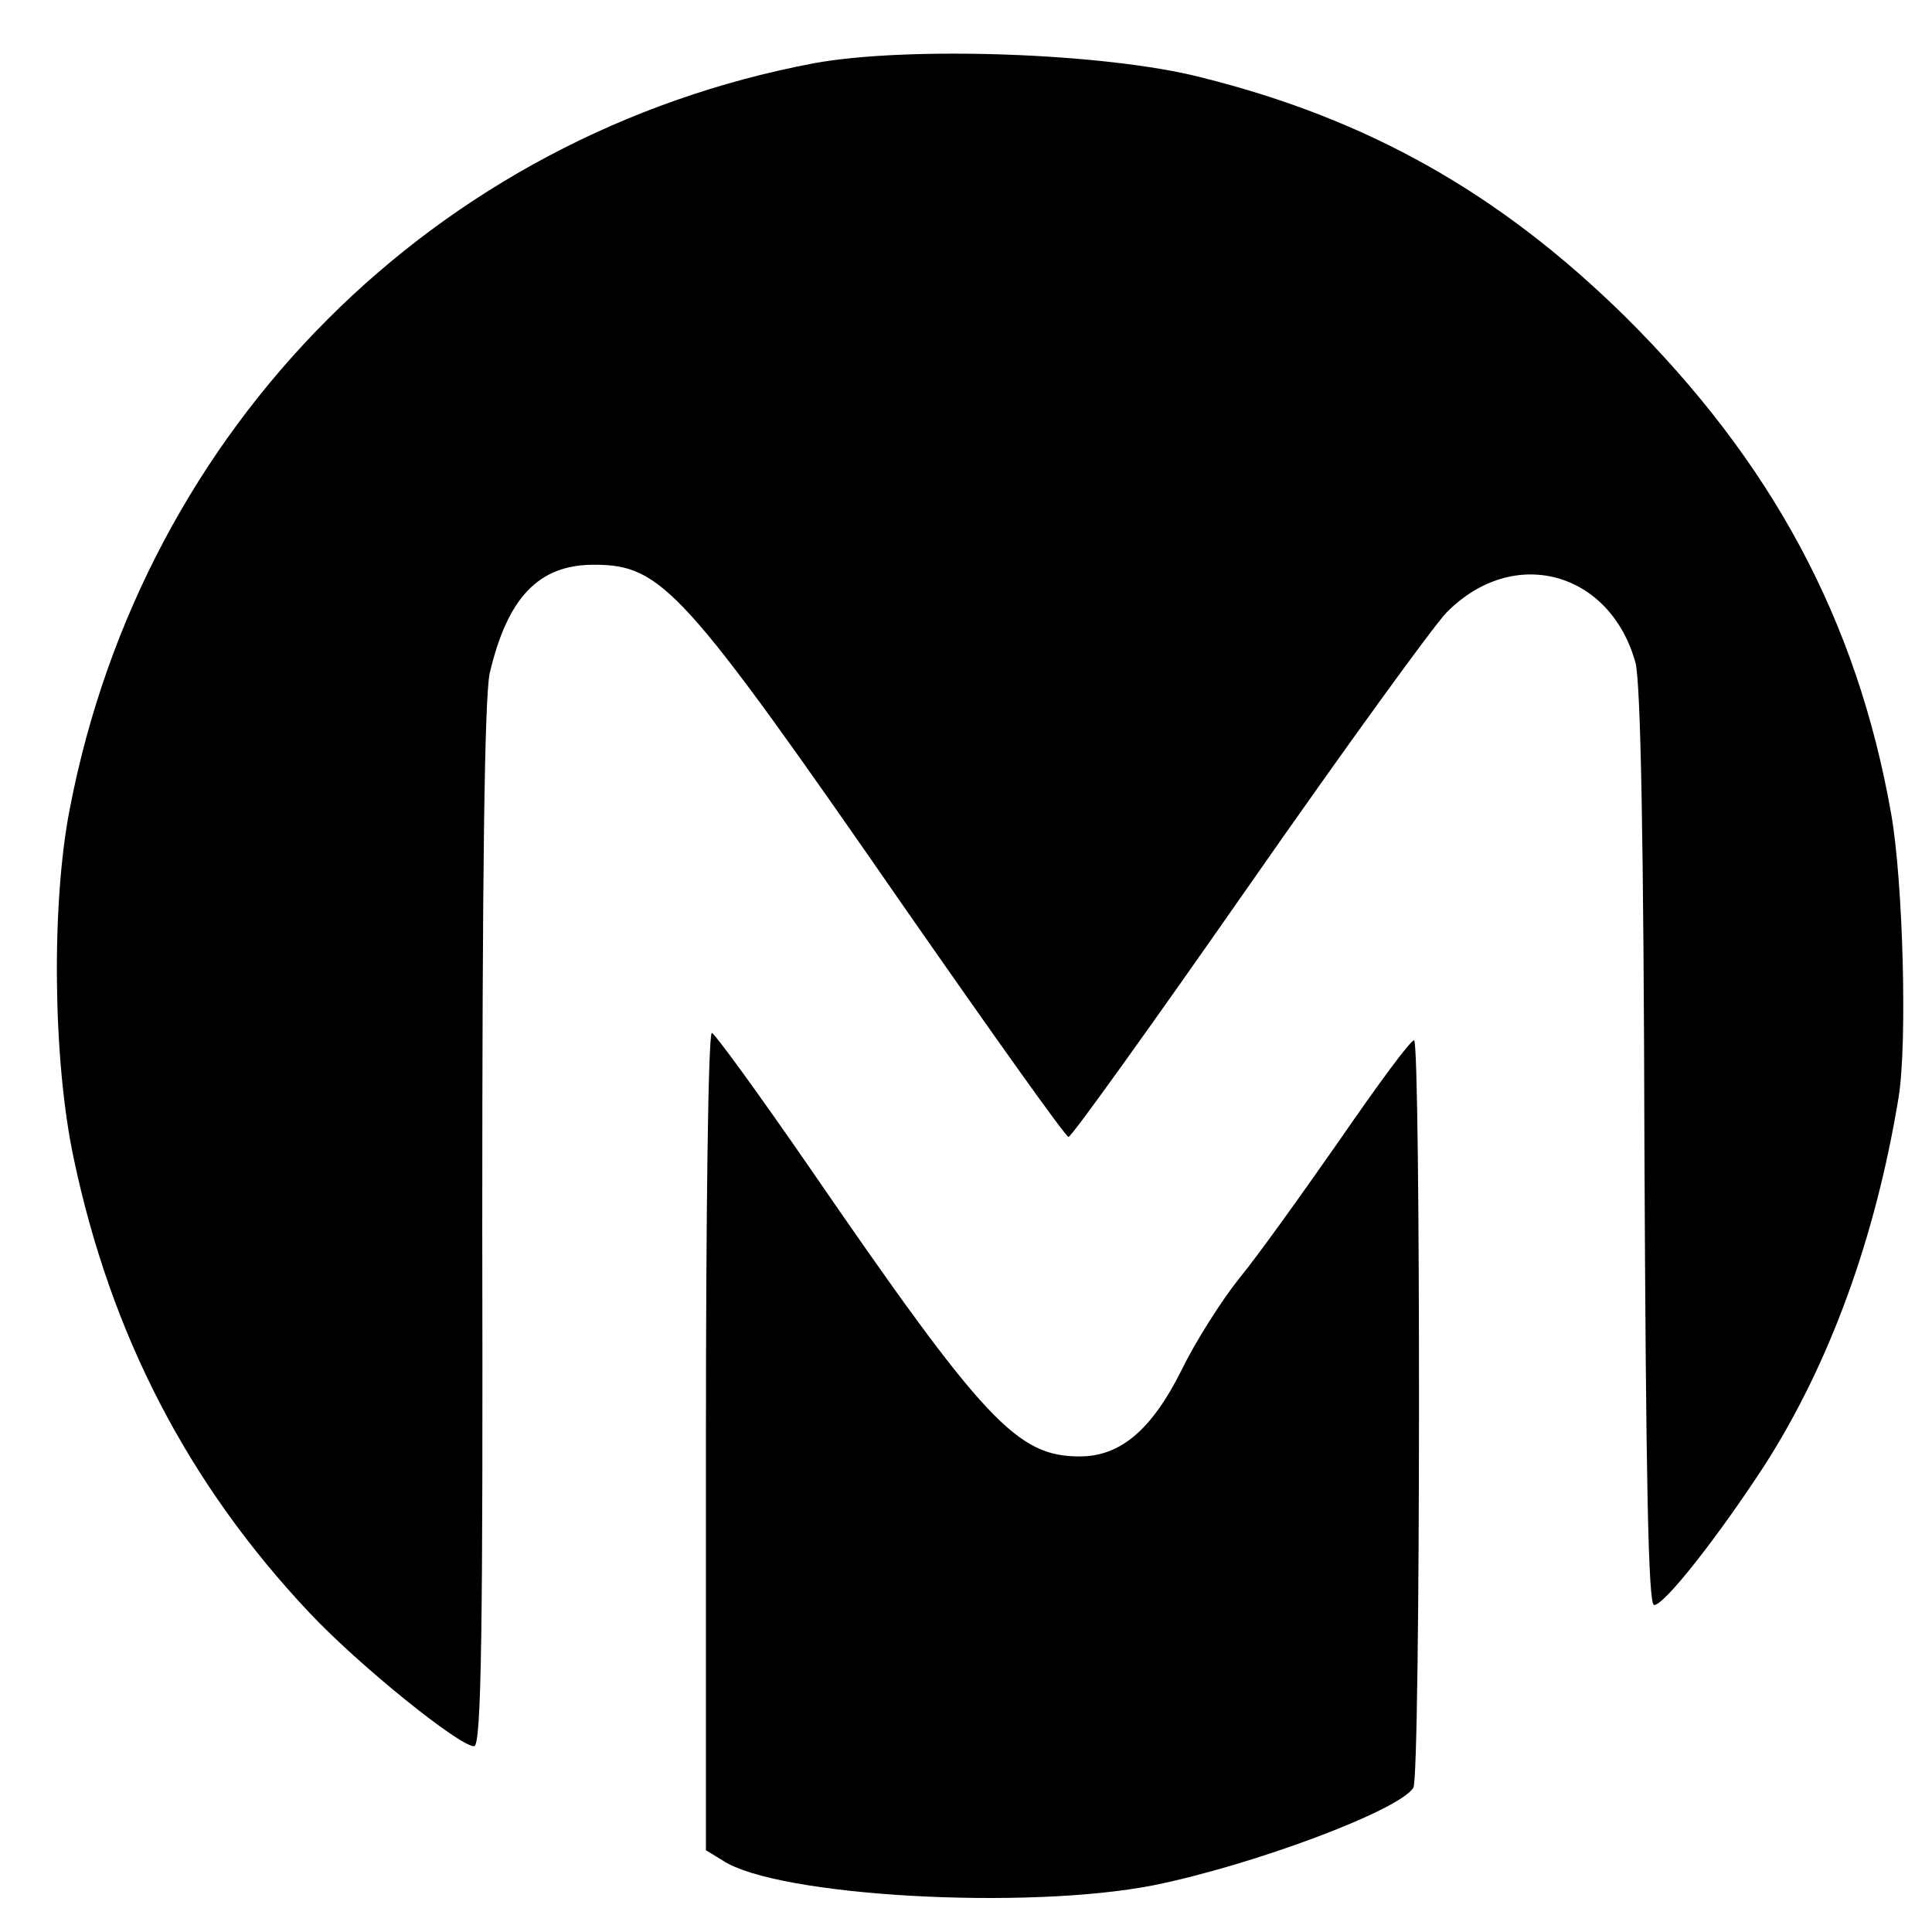 <?xml version="1.0" standalone="no"?>
<!DOCTYPE svg PUBLIC "-//W3C//DTD SVG 20010904//EN"
 "http://www.w3.org/TR/2001/REC-SVG-20010904/DTD/svg10.dtd">
<svg version="1.0" xmlns="http://www.w3.org/2000/svg"
 width="260pt" height="260pt" viewBox="0 0 260 260"
 preserveAspectRatio="xMidYMid meet">
<g transform="translate(0,260) scale(0.1,-0.1)"
fill="#000000" stroke="none">
<path d="M1096 2515 c-510 -96 -903 -489 -1002 -1003 -25 -127 -23 -338 5
-470 50 -238 154 -439 318 -613 67 -71 201 -179 221 -179 10 0 12 158 11 697
0 478 3 713 10 747 24 102 66 146 140 146 92 0 120 -31 420 -464 117 -168 215
-306 219 -306 4 0 113 152 242 337 129 185 250 352 267 369 90 91 220 55 254
-68 7 -28 11 -243 12 -655 2 -439 5 -613 13 -613 14 0 86 92 148 187 88 137
150 307 181 496 12 73 6 292 -10 382 -46 261 -161 474 -359 670 -168 165 -345
265 -570 321 -129 33 -394 42 -520 19z"/>
<path d="M950 660 l0 -550 23 -14 c73 -48 408 -67 580 -33 133 27 329 100 349
131 10 15 10 1006 1 1006 -5 0 -49 -60 -100 -134 -51 -73 -111 -157 -135 -186
-24 -30 -59 -85 -78 -124 -40 -80 -82 -116 -137 -116 -84 0 -128 46 -363 388
-69 100 -128 181 -132 182 -5 0 -8 -247 -8 -550z"/>
</g>
</svg>
